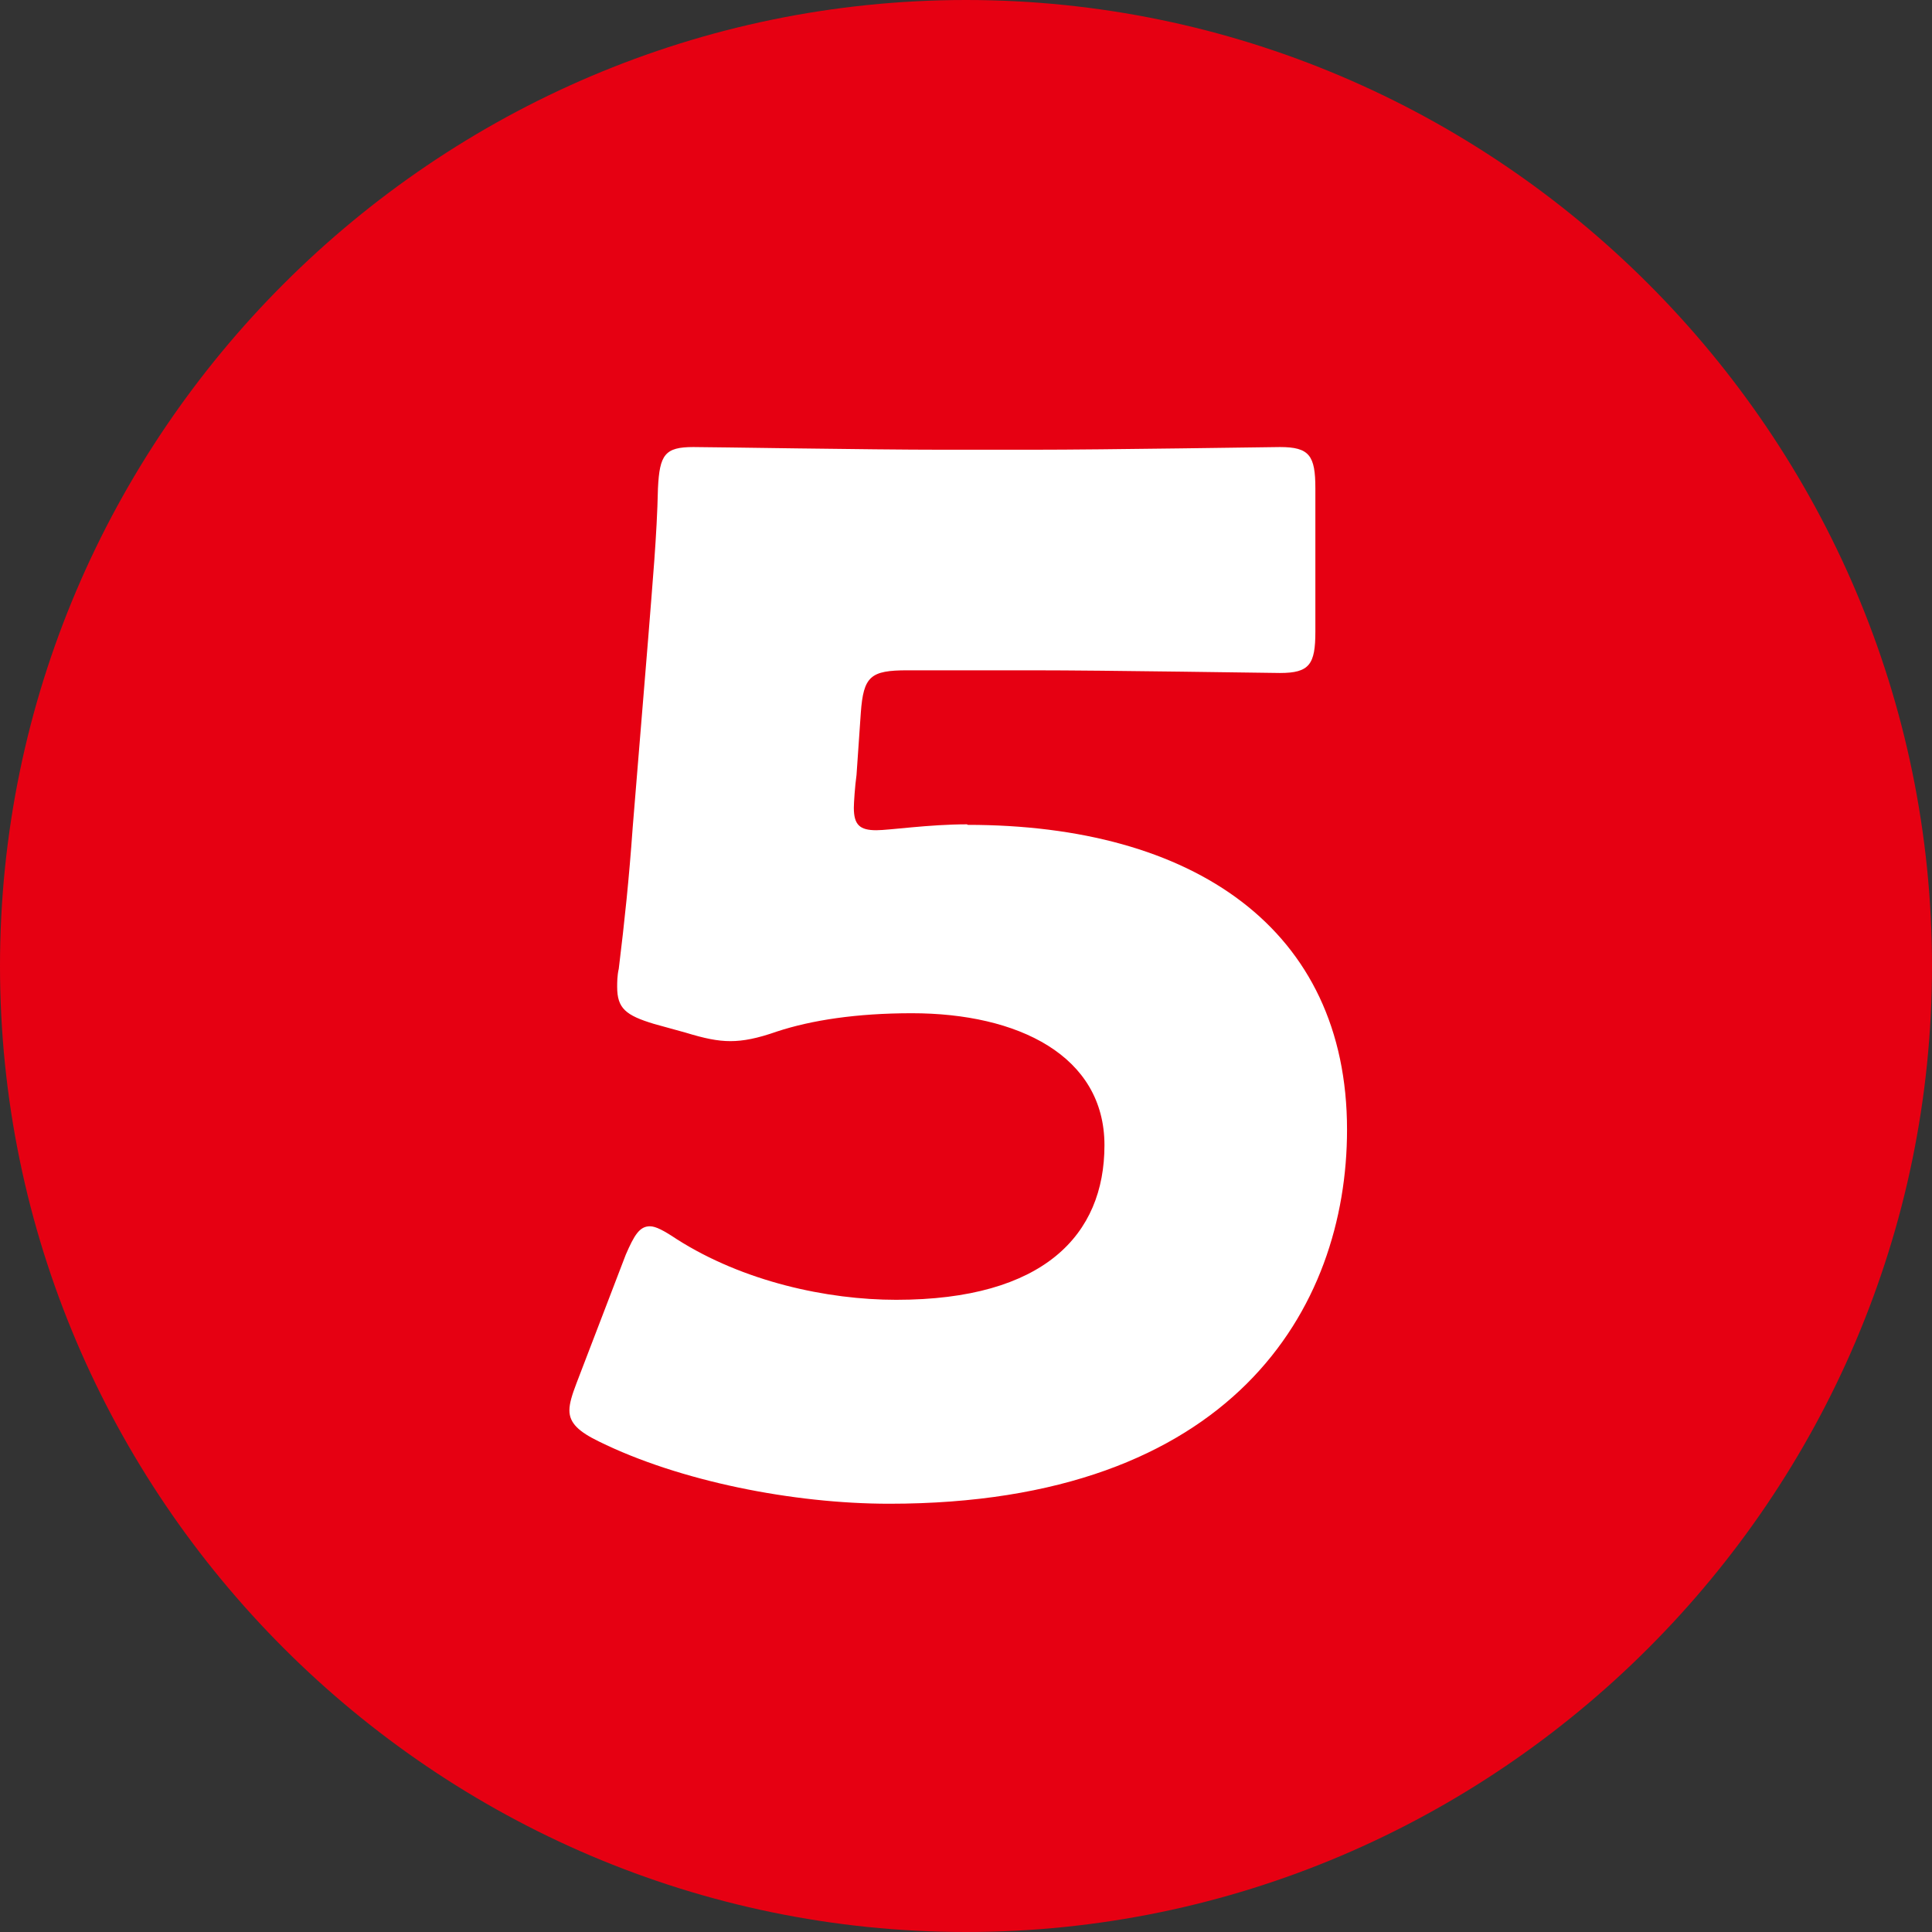 <?xml version="1.0" encoding="UTF-8"?><svg id="_レイヤー_3" xmlns="http://www.w3.org/2000/svg" width="36" height="36" viewBox="0 0 36 36"><rect x="0" y="0" width="36" height="36" fill="#333333" stroke="none"/><defs><style>.cls-1{fill:#fff;}.cls-2{fill:#e60012;}</style></defs><path class="cls-2" d="M36,18c0,9.9-8.1,18-18,18h0C8.1,36,0,27.9,0,18h0C0,8.1,8.1,0,18,0h0c9.9,0,18,8.1,18,18h0Z"/><path class="cls-1" d="M18.03,15.37c4.2,0,7.07,1.93,7.07,5.68,0,3.33-2.14,6.97-8.53,6.97-1.79,0-3.91-.42-5.41-1.16-.37-.18-.55-.34-.55-.58,0-.13.05-.29.13-.5l.92-2.4c.16-.37.26-.53.45-.53.11,0,.26.08.5.24,1.24.79,2.8,1.13,4.09,1.13,2.75,0,3.88-1.21,3.88-2.88s-1.61-2.46-3.59-2.46c-1.03,0-1.87.13-2.51.34-.37.13-.63.18-.87.18s-.48-.05-.84-.16l-.58-.16c-.53-.16-.69-.29-.69-.69,0-.08,0-.21.03-.34.11-.9.19-1.66.26-2.64l.29-3.54c.08-1.03.16-1.87.18-2.77.03-.63.13-.77.66-.77.34,0,3.25.05,4.65.05h1.66c1.4,0,4.43-.05,4.62-.05.55,0,.66.16.66.77v2.67c0,.61-.11.77-.66.77-.19,0-3.22-.05-4.62-.05h-2.32c-.69,0-.82.11-.87.79l-.08,1.16c-.03.21-.05.53-.05.61,0,.32.11.42.42.42.24,0,.98-.11,1.69-.11Z"/></svg>